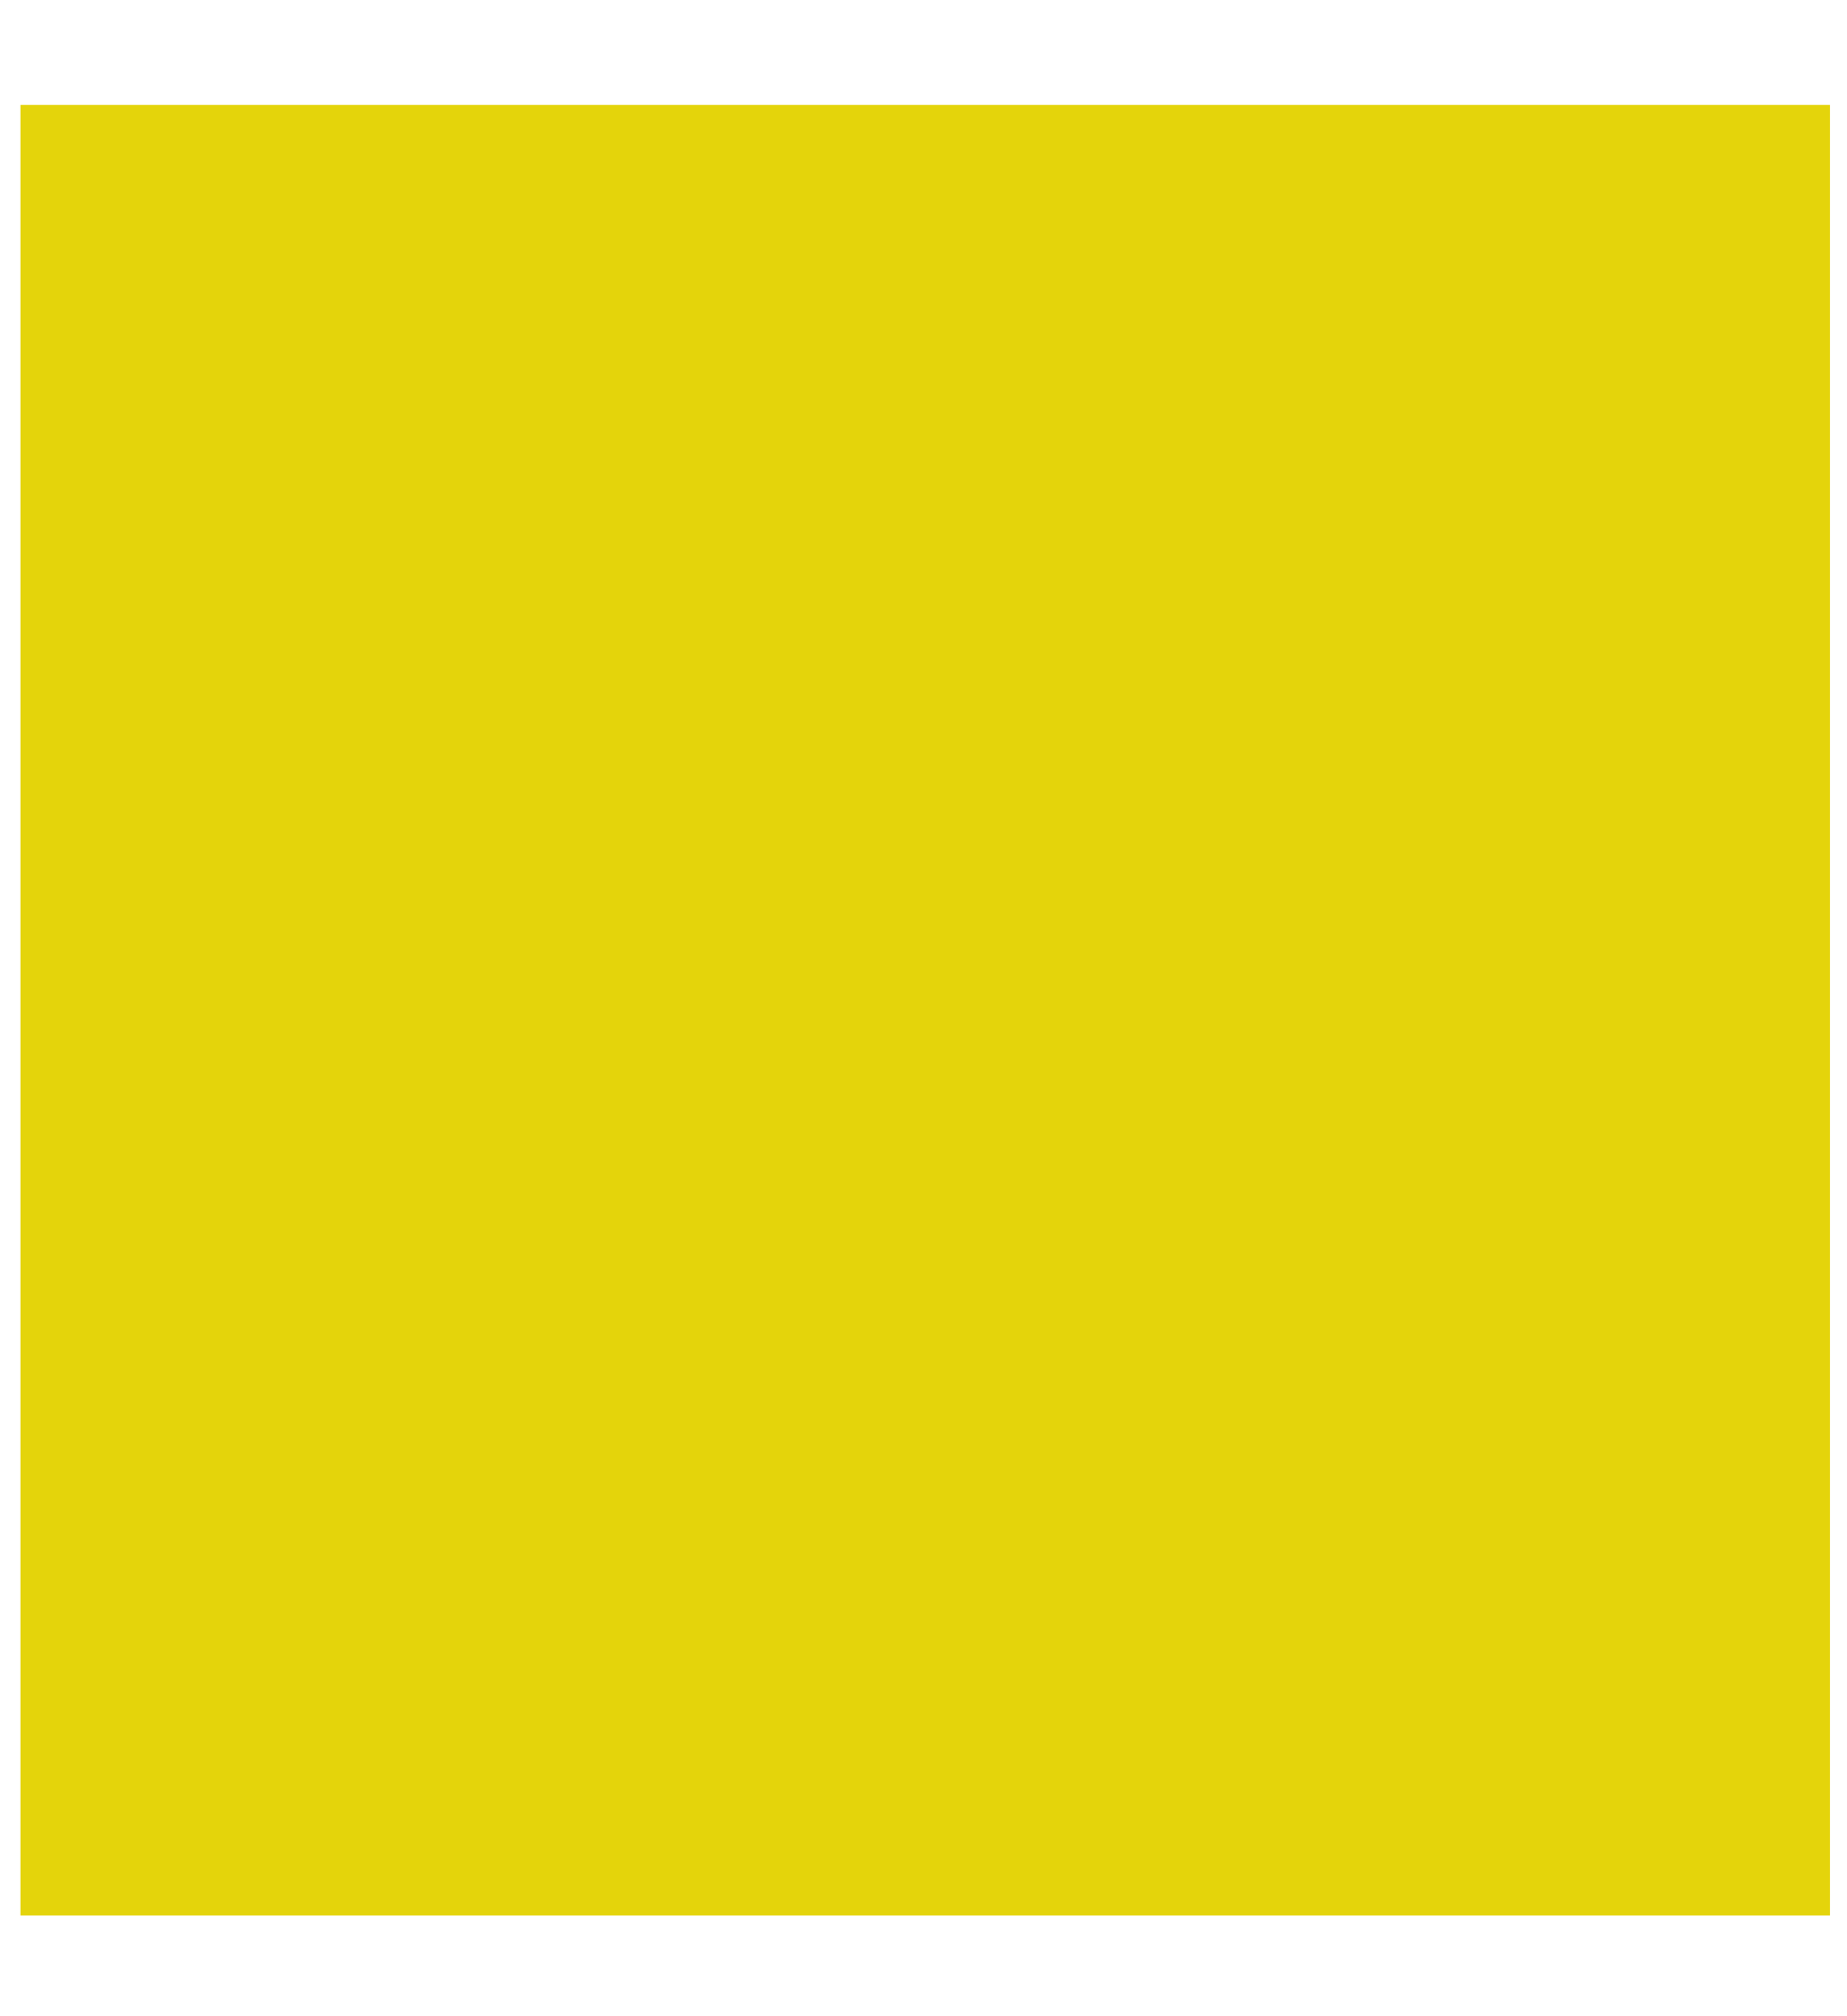 <?xml version="1.0" encoding="UTF-8"?><svg xmlns="http://www.w3.org/2000/svg" xmlns:xlink="http://www.w3.org/1999/xlink" xmlns:avocode="https://avocode.com/" id="SVGDoc63c4215949aa4ebfad3edb49f2dff857" width="11px" height="12px" version="1.1" viewBox="0 0 11 12" aria-hidden="true"><defs><linearGradient class="cerosgradient" data-cerosgradient="true" id="CerosGradient_id284c966e8" gradientUnits="userSpaceOnUse" x1="50%" y1="100%" x2="50%" y2="0%"><stop offset="0%" stop-color="#d1d1d1"/><stop offset="100%" stop-color="#d1d1d1"/></linearGradient><linearGradient/></defs><g><g><path d="M10.899,11.401v0h-10.777v0v-10.777v0h10.777v0z" fill="#e4d40b" fill-opacity="1"/></g></g></svg>